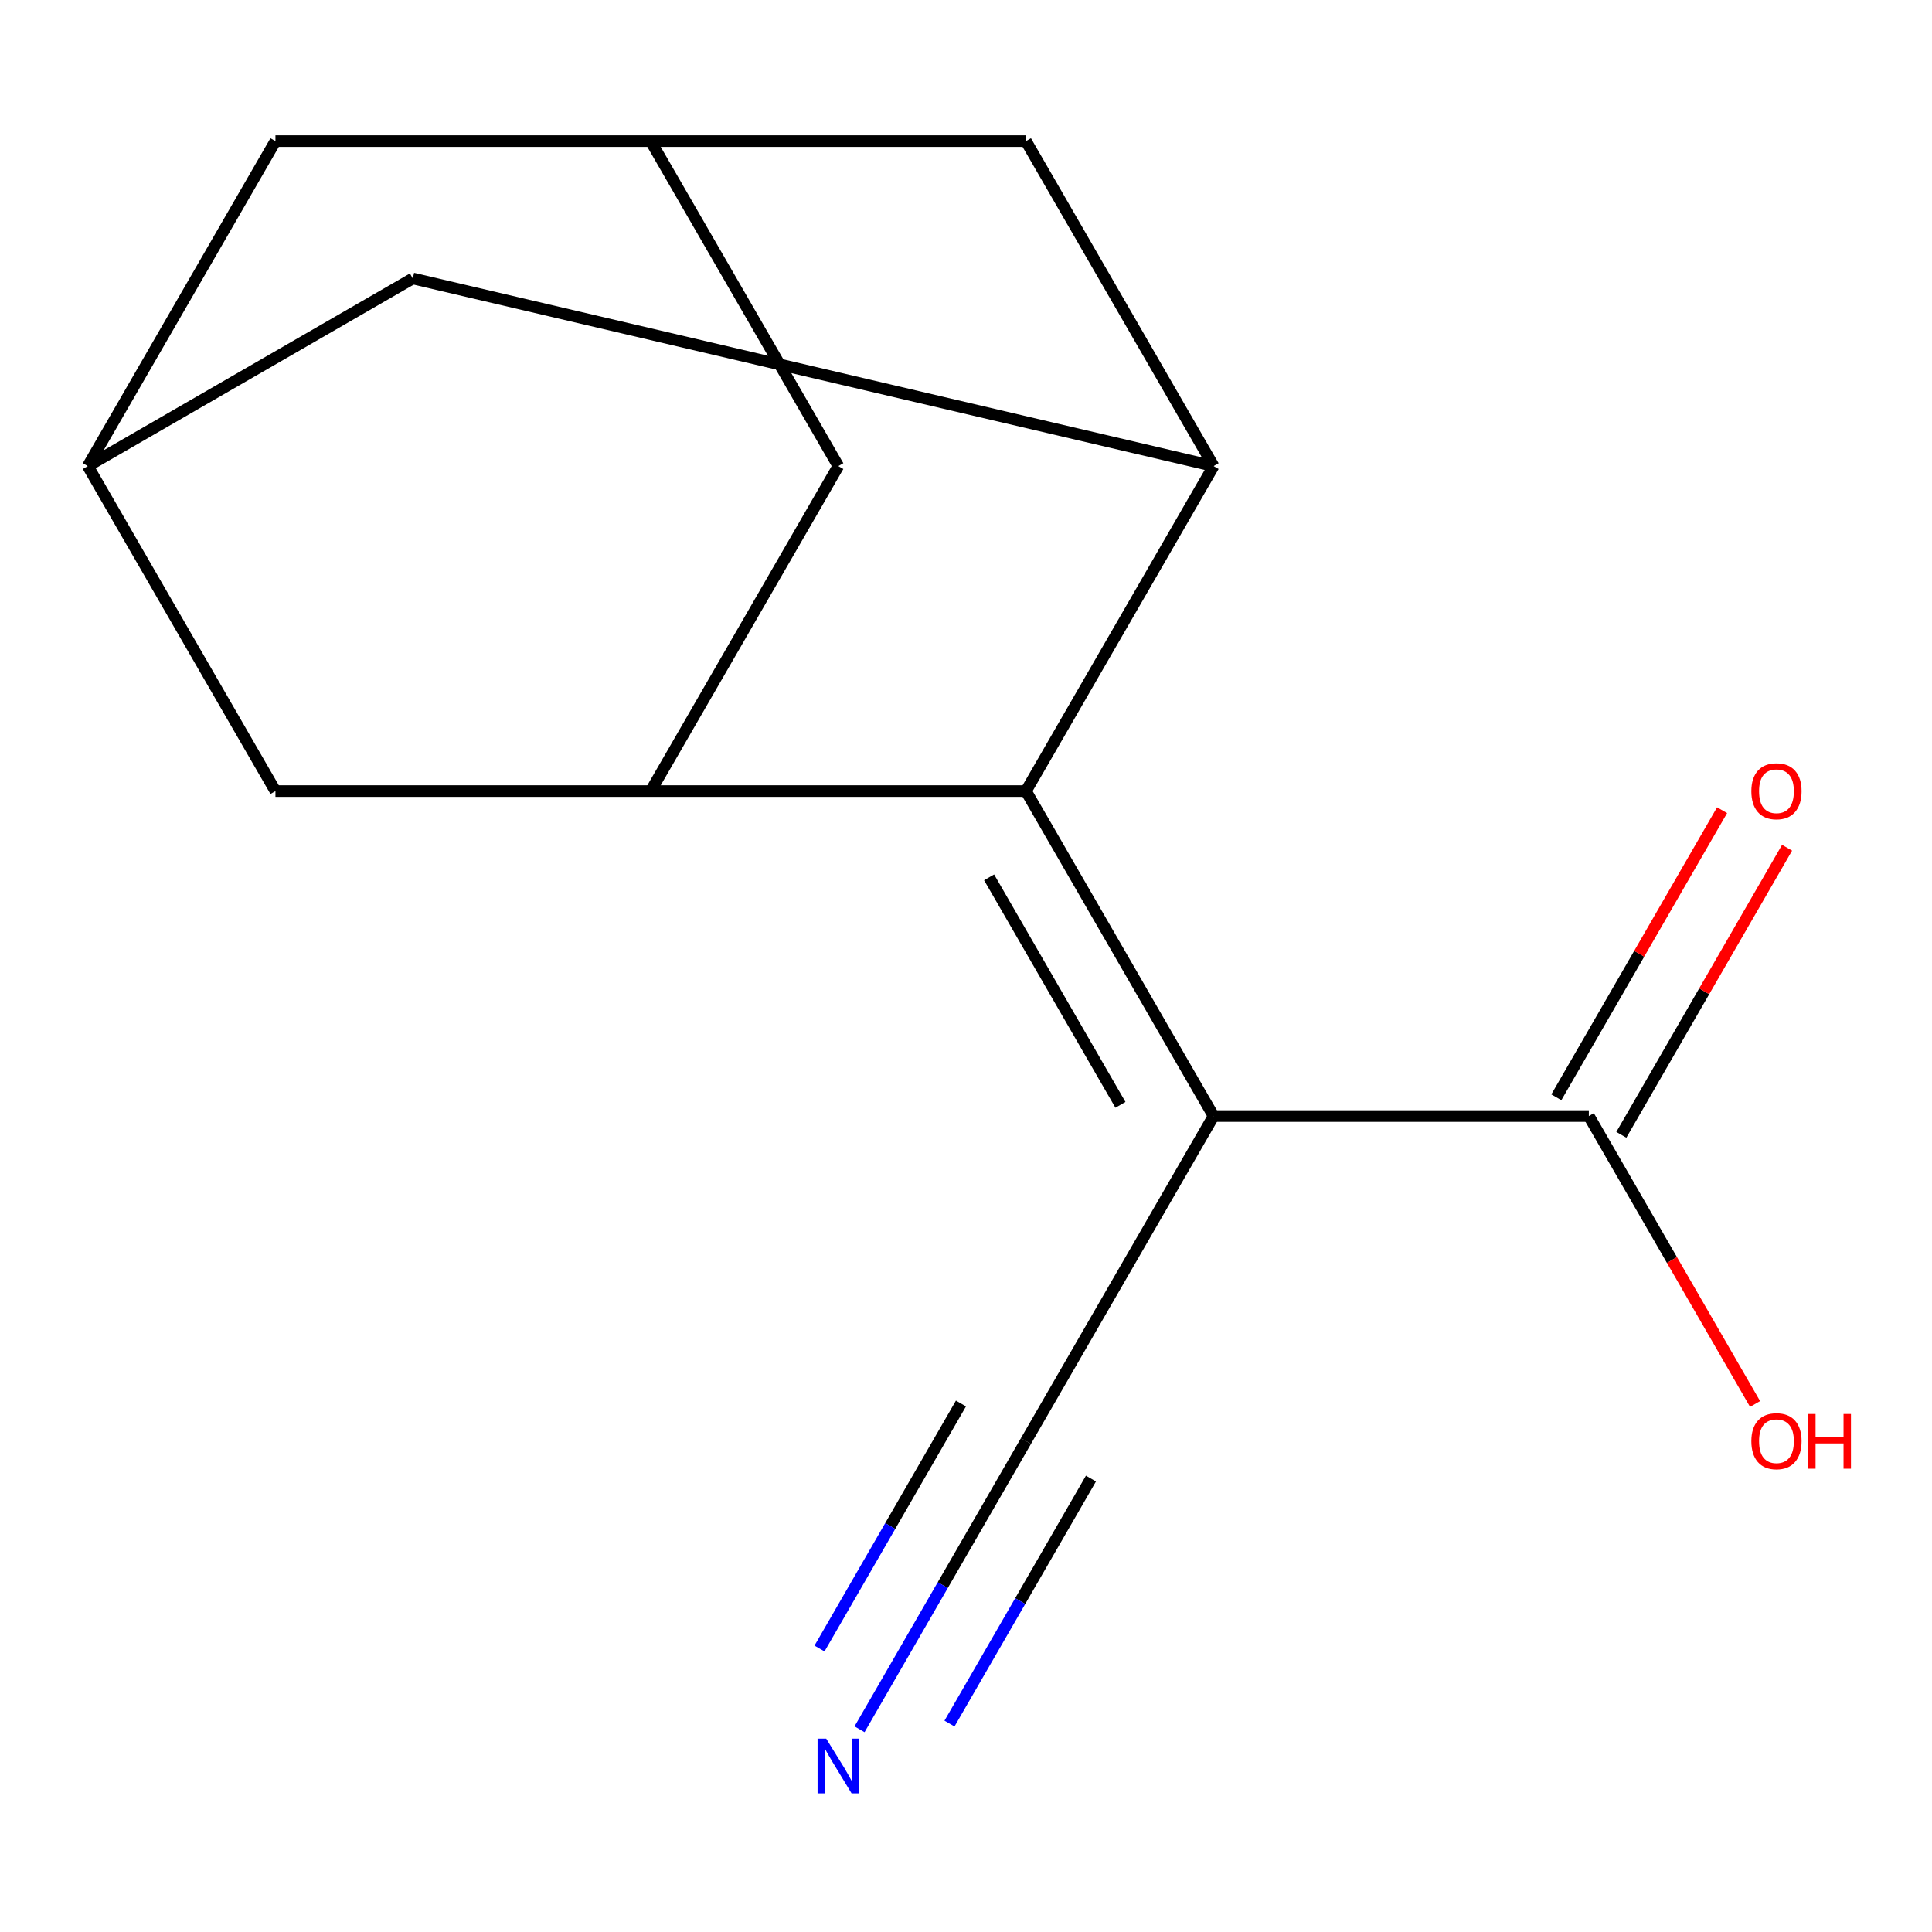 <?xml version='1.0' encoding='iso-8859-1'?>
<svg version='1.1' baseProfile='full'
              xmlns='http://www.w3.org/2000/svg'
                      xmlns:rdkit='http://www.rdkit.org/xml'
                      xmlns:xlink='http://www.w3.org/1999/xlink'
                  xml:space='preserve'
width='1000px' height='1000px' viewBox='0 0 1000 1000'>
<!-- END OF HEADER -->
<rect style='opacity:1.0;fill:#FFFFFF;stroke:none' width='1000' height='1000' x='0' y='0'> </rect>
<path class='bond-0' d='M 628.147,577.668 L 531.031,409.46' style='fill:none;fill-rule:evenodd;stroke:#000000;stroke-width:6px;stroke-linecap:butt;stroke-linejoin:miter;stroke-opacity:1' />
<path class='bond-0' d='M 579.938,571.86 L 511.957,454.114' style='fill:none;fill-rule:evenodd;stroke:#000000;stroke-width:6px;stroke-linecap:butt;stroke-linejoin:miter;stroke-opacity:1' />
<path class='bond-3' d='M 628.147,577.668 L 822.377,577.668' style='fill:none;fill-rule:evenodd;stroke:#000000;stroke-width:6px;stroke-linecap:butt;stroke-linejoin:miter;stroke-opacity:1' />
<path class='bond-4' d='M 628.147,577.668 L 531.031,745.877' style='fill:none;fill-rule:evenodd;stroke:#000000;stroke-width:6px;stroke-linecap:butt;stroke-linejoin:miter;stroke-opacity:1' />
<path class='bond-1' d='M 531.031,409.46 L 336.801,409.46' style='fill:none;fill-rule:evenodd;stroke:#000000;stroke-width:6px;stroke-linecap:butt;stroke-linejoin:miter;stroke-opacity:1' />
<path class='bond-2' d='M 531.031,409.46 L 628.147,241.251' style='fill:none;fill-rule:evenodd;stroke:#000000;stroke-width:6px;stroke-linecap:butt;stroke-linejoin:miter;stroke-opacity:1' />
<path class='bond-8' d='M 336.801,409.46 L 433.916,241.251' style='fill:none;fill-rule:evenodd;stroke:#000000;stroke-width:6px;stroke-linecap:butt;stroke-linejoin:miter;stroke-opacity:1' />
<path class='bond-11' d='M 336.801,409.46 L 142.57,409.46' style='fill:none;fill-rule:evenodd;stroke:#000000;stroke-width:6px;stroke-linecap:butt;stroke-linejoin:miter;stroke-opacity:1' />
<path class='bond-9' d='M 628.147,241.251 L 531.031,73.042' style='fill:none;fill-rule:evenodd;stroke:#000000;stroke-width:6px;stroke-linecap:butt;stroke-linejoin:miter;stroke-opacity:1' />
<path class='bond-10' d='M 628.147,241.251 L 213.663,144.136' style='fill:none;fill-rule:evenodd;stroke:#000000;stroke-width:6px;stroke-linecap:butt;stroke-linejoin:miter;stroke-opacity:1' />
<path class='bond-12' d='M 839.198,587.38 L 882.093,513.083' style='fill:none;fill-rule:evenodd;stroke:#000000;stroke-width:6px;stroke-linecap:butt;stroke-linejoin:miter;stroke-opacity:1' />
<path class='bond-12' d='M 882.093,513.083 L 924.989,438.787' style='fill:none;fill-rule:evenodd;stroke:#FF0000;stroke-width:6px;stroke-linecap:butt;stroke-linejoin:miter;stroke-opacity:1' />
<path class='bond-12' d='M 805.557,567.957 L 848.452,493.66' style='fill:none;fill-rule:evenodd;stroke:#000000;stroke-width:6px;stroke-linecap:butt;stroke-linejoin:miter;stroke-opacity:1' />
<path class='bond-12' d='M 848.452,493.66 L 891.347,419.364' style='fill:none;fill-rule:evenodd;stroke:#FF0000;stroke-width:6px;stroke-linecap:butt;stroke-linejoin:miter;stroke-opacity:1' />
<path class='bond-14' d='M 822.377,577.668 L 865.4,652.185' style='fill:none;fill-rule:evenodd;stroke:#000000;stroke-width:6px;stroke-linecap:butt;stroke-linejoin:miter;stroke-opacity:1' />
<path class='bond-14' d='M 865.4,652.185 L 908.422,726.701' style='fill:none;fill-rule:evenodd;stroke:#FF0000;stroke-width:6px;stroke-linecap:butt;stroke-linejoin:miter;stroke-opacity:1' />
<path class='bond-5' d='M 531.031,745.877 L 487.963,820.474' style='fill:none;fill-rule:evenodd;stroke:#000000;stroke-width:6px;stroke-linecap:butt;stroke-linejoin:miter;stroke-opacity:1' />
<path class='bond-5' d='M 487.963,820.474 L 444.895,895.07' style='fill:none;fill-rule:evenodd;stroke:#0000FF;stroke-width:6px;stroke-linecap:butt;stroke-linejoin:miter;stroke-opacity:1' />
<path class='bond-5' d='M 497.39,726.454 L 460.782,789.861' style='fill:none;fill-rule:evenodd;stroke:#000000;stroke-width:6px;stroke-linecap:butt;stroke-linejoin:miter;stroke-opacity:1' />
<path class='bond-5' d='M 460.782,789.861 L 424.174,853.268' style='fill:none;fill-rule:evenodd;stroke:#0000FF;stroke-width:6px;stroke-linecap:butt;stroke-linejoin:miter;stroke-opacity:1' />
<path class='bond-5' d='M 564.673,765.3 L 528.065,828.707' style='fill:none;fill-rule:evenodd;stroke:#000000;stroke-width:6px;stroke-linecap:butt;stroke-linejoin:miter;stroke-opacity:1' />
<path class='bond-5' d='M 528.065,828.707 L 491.457,892.114' style='fill:none;fill-rule:evenodd;stroke:#0000FF;stroke-width:6px;stroke-linecap:butt;stroke-linejoin:miter;stroke-opacity:1' />
<path class='bond-6' d='M 45.455,241.251 L 213.663,144.136' style='fill:none;fill-rule:evenodd;stroke:#000000;stroke-width:6px;stroke-linecap:butt;stroke-linejoin:miter;stroke-opacity:1' />
<path class='bond-13' d='M 45.455,241.251 L 142.57,73.042' style='fill:none;fill-rule:evenodd;stroke:#000000;stroke-width:6px;stroke-linecap:butt;stroke-linejoin:miter;stroke-opacity:1' />
<path class='bond-15' d='M 45.455,241.251 L 142.57,409.46' style='fill:none;fill-rule:evenodd;stroke:#000000;stroke-width:6px;stroke-linecap:butt;stroke-linejoin:miter;stroke-opacity:1' />
<path class='bond-7' d='M 336.801,73.042 L 531.031,73.042' style='fill:none;fill-rule:evenodd;stroke:#000000;stroke-width:6px;stroke-linecap:butt;stroke-linejoin:miter;stroke-opacity:1' />
<path class='bond-16' d='M 336.801,73.042 L 433.916,241.251' style='fill:none;fill-rule:evenodd;stroke:#000000;stroke-width:6px;stroke-linecap:butt;stroke-linejoin:miter;stroke-opacity:1' />
<path class='bond-17' d='M 336.801,73.042 L 142.57,73.042' style='fill:none;fill-rule:evenodd;stroke:#000000;stroke-width:6px;stroke-linecap:butt;stroke-linejoin:miter;stroke-opacity:1' />
<path  class='atom-6' d='M 427.656 899.926
L 436.936 914.926
Q 437.856 916.406, 439.336 919.086
Q 440.816 921.766, 440.896 921.926
L 440.896 899.926
L 444.656 899.926
L 444.656 928.246
L 440.776 928.246
L 430.816 911.846
Q 429.656 909.926, 428.416 907.726
Q 427.216 905.526, 426.856 904.846
L 426.856 928.246
L 423.176 928.246
L 423.176 899.926
L 427.656 899.926
' fill='#0000FF'/>
<path  class='atom-13' d='M 906.493 409.54
Q 906.493 402.74, 909.853 398.94
Q 913.213 395.14, 919.493 395.14
Q 925.773 395.14, 929.133 398.94
Q 932.493 402.74, 932.493 409.54
Q 932.493 416.42, 929.093 420.34
Q 925.693 424.22, 919.493 424.22
Q 913.253 424.22, 909.853 420.34
Q 906.493 416.46, 906.493 409.54
M 919.493 421.02
Q 923.813 421.02, 926.133 418.14
Q 928.493 415.22, 928.493 409.54
Q 928.493 403.98, 926.133 401.18
Q 923.813 398.34, 919.493 398.34
Q 915.173 398.34, 912.813 401.14
Q 910.493 403.94, 910.493 409.54
Q 910.493 415.26, 912.813 418.14
Q 915.173 421.02, 919.493 421.02
' fill='#FF0000'/>
<path  class='atom-15' d='M 906.493 745.957
Q 906.493 739.157, 909.853 735.357
Q 913.213 731.557, 919.493 731.557
Q 925.773 731.557, 929.133 735.357
Q 932.493 739.157, 932.493 745.957
Q 932.493 752.837, 929.093 756.757
Q 925.693 760.637, 919.493 760.637
Q 913.253 760.637, 909.853 756.757
Q 906.493 752.877, 906.493 745.957
M 919.493 757.437
Q 923.813 757.437, 926.133 754.557
Q 928.493 751.637, 928.493 745.957
Q 928.493 740.397, 926.133 737.597
Q 923.813 734.757, 919.493 734.757
Q 915.173 734.757, 912.813 737.557
Q 910.493 740.357, 910.493 745.957
Q 910.493 751.677, 912.813 754.557
Q 915.173 757.437, 919.493 757.437
' fill='#FF0000'/>
<path  class='atom-15' d='M 935.893 731.877
L 939.733 731.877
L 939.733 743.917
L 954.213 743.917
L 954.213 731.877
L 958.053 731.877
L 958.053 760.197
L 954.213 760.197
L 954.213 747.117
L 939.733 747.117
L 939.733 760.197
L 935.893 760.197
L 935.893 731.877
' fill='#FF0000'/>
</svg>
